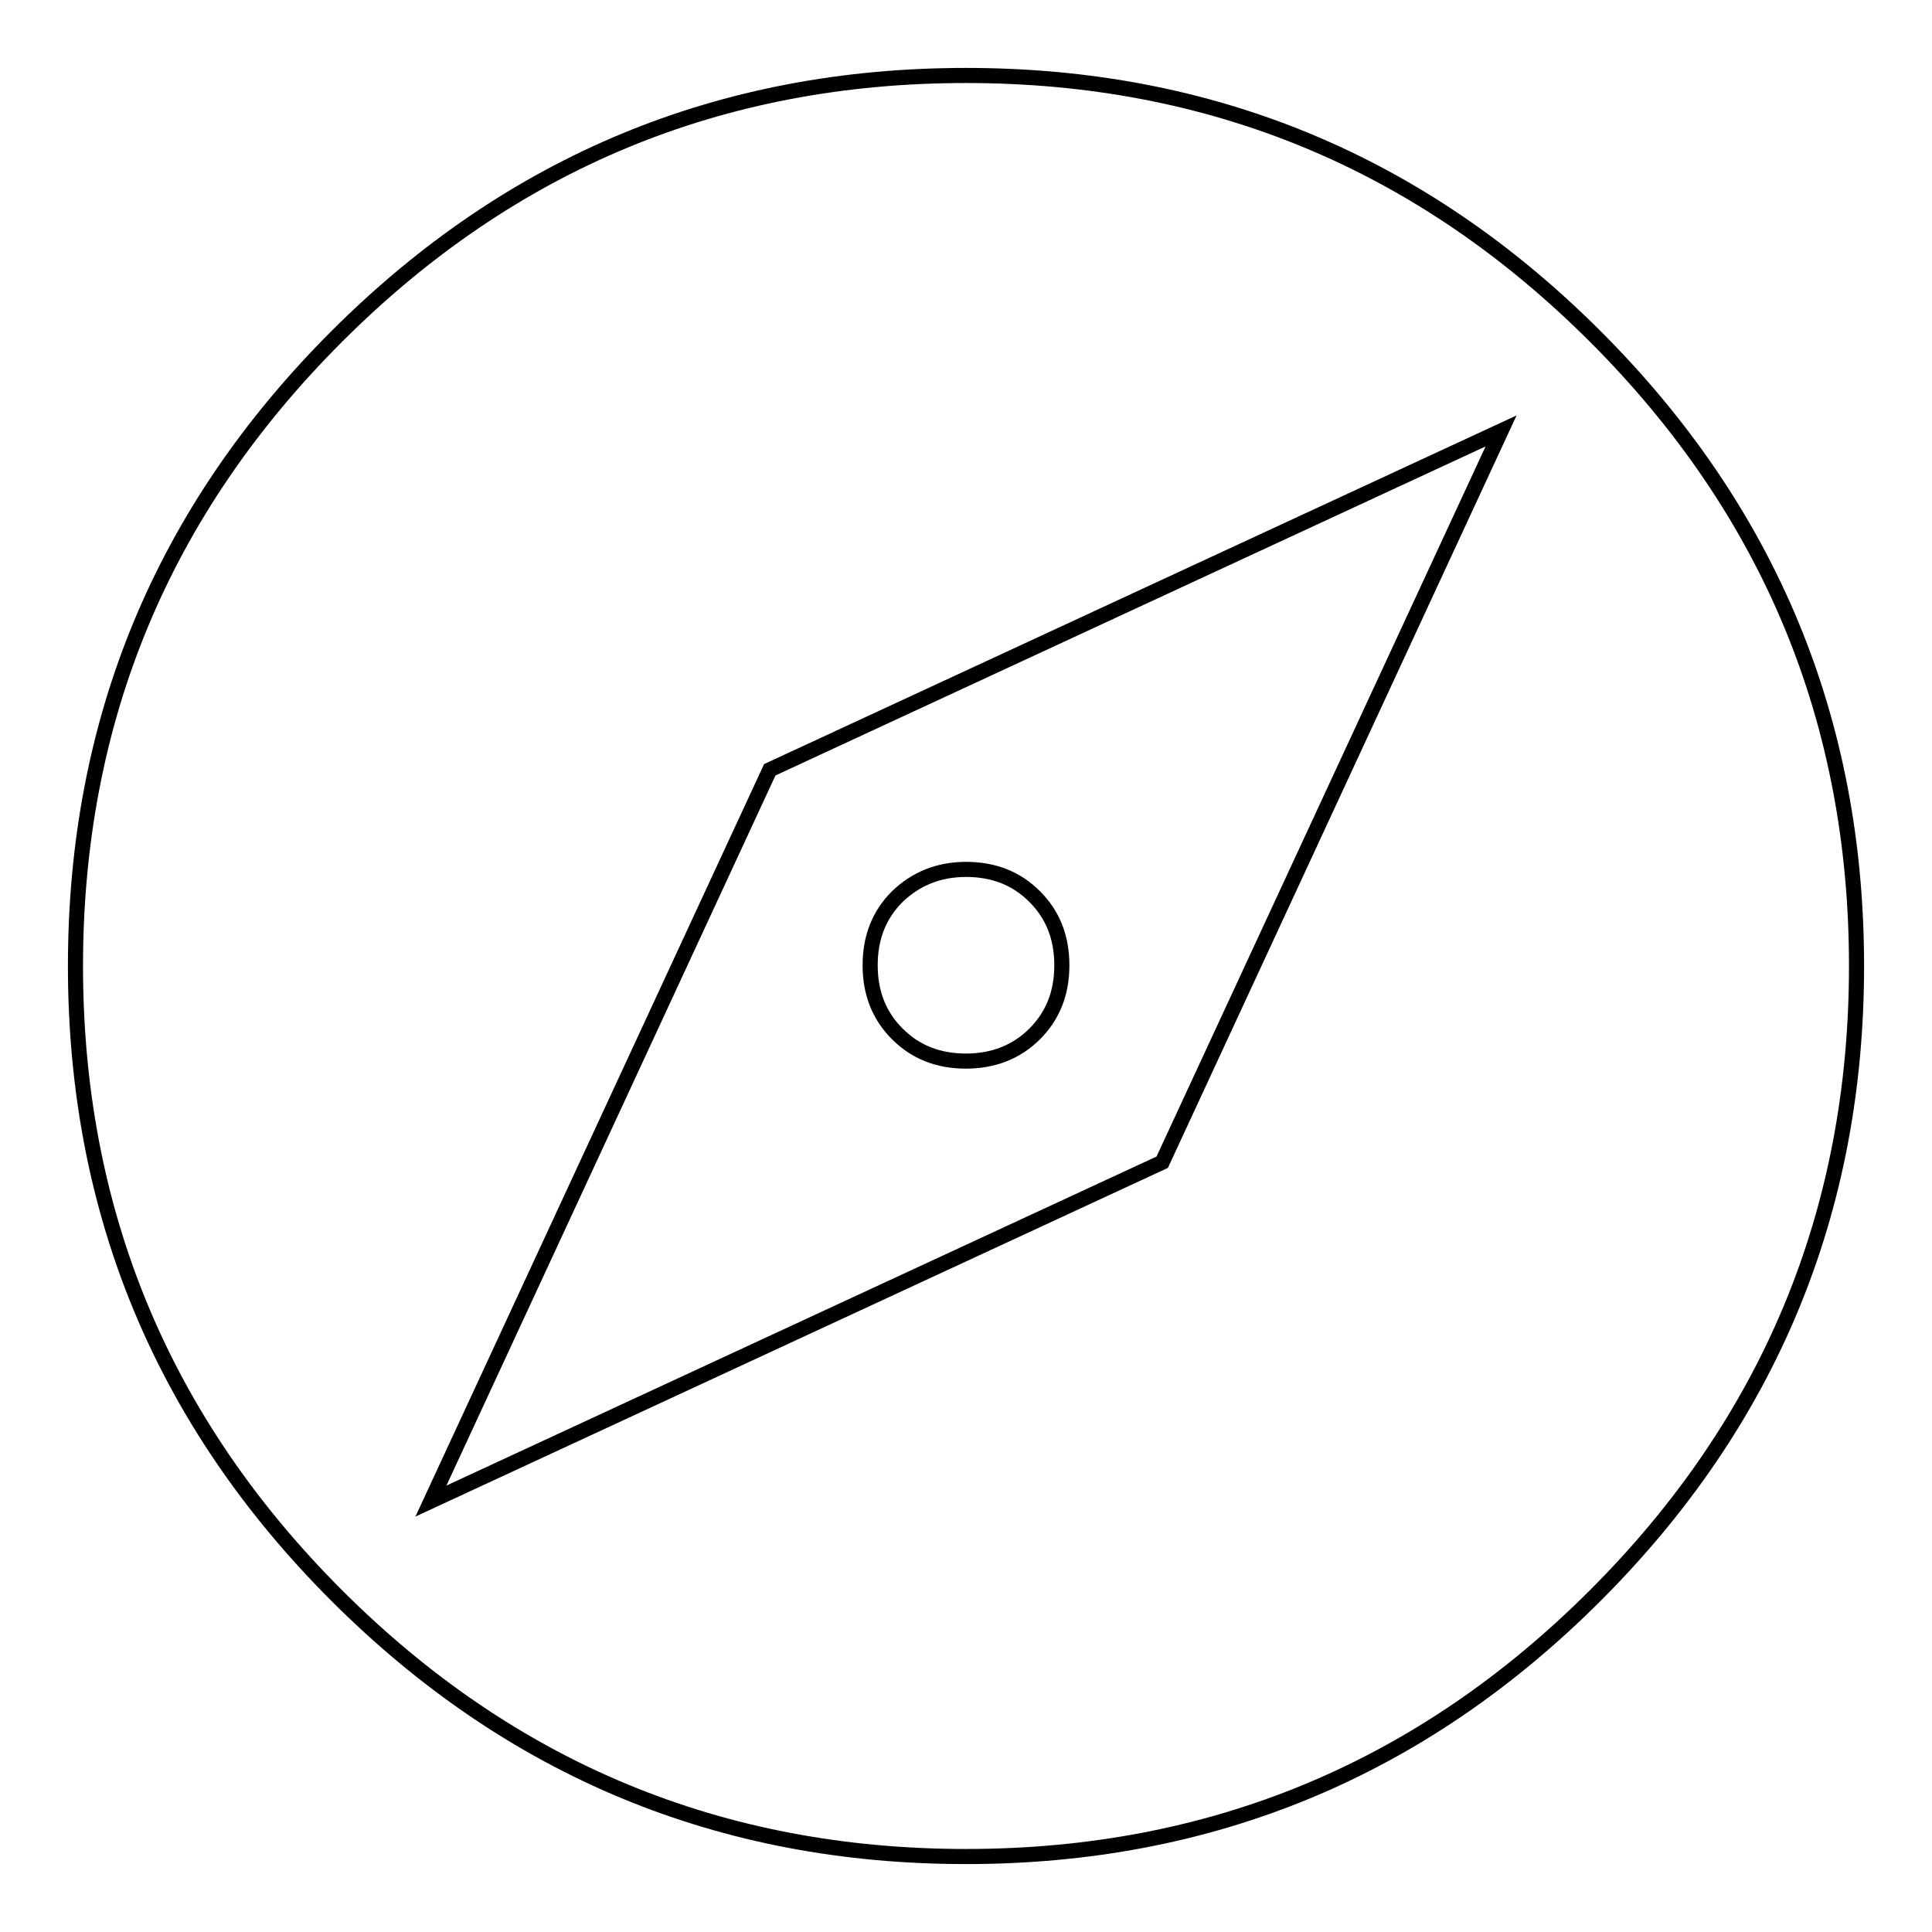 <?xml version="1.0" encoding="utf-8"?>
<!-- Svg Vector Icons : http://www.onlinewebfonts.com/icon -->
<!DOCTYPE svg PUBLIC "-//W3C//DTD SVG 1.1//EN" "http://www.w3.org/Graphics/SVG/1.1/DTD/svg11.dtd">
<svg version="1.1" xmlns="http://www.w3.org/2000/svg" xmlns:xlink="http://www.w3.org/1999/xlink" x="0px" y="0px" viewBox="0 0 256 256" enable-background="new 0 0 256 256" xml:space="preserve">
<g> <path stroke-width="2" fill-opacity="0" stroke="#000000"  d="M154,154l44.9-96.9L102,102l-44.9,96.9L154,154z M128,10c32.5,0,60.3,11.5,83.4,34.6 C234.5,67.7,246,95.5,246,128c0,32.5-11.5,60.3-34.6,83.4C188.3,234.5,160.5,246,128,246c-32.5,0-60.3-11.5-83.4-34.6 C21.5,188.3,10,160.5,10,128c0-32.5,11.5-60.3,34.6-83.4S95.5,10,128,10z M128,115.2c3.7,0,6.7,1.2,9.1,3.6s3.6,5.4,3.6,9.1 c0,3.7-1.2,6.7-3.6,9.1c-2.4,2.4-5.5,3.6-9.1,3.6c-3.7,0-6.7-1.2-9.1-3.6c-2.4-2.4-3.6-5.4-3.6-9.1c0-3.7,1.2-6.7,3.6-9.1 C121.3,116.5,124.3,115.2,128,115.2z"/></g>
</svg>